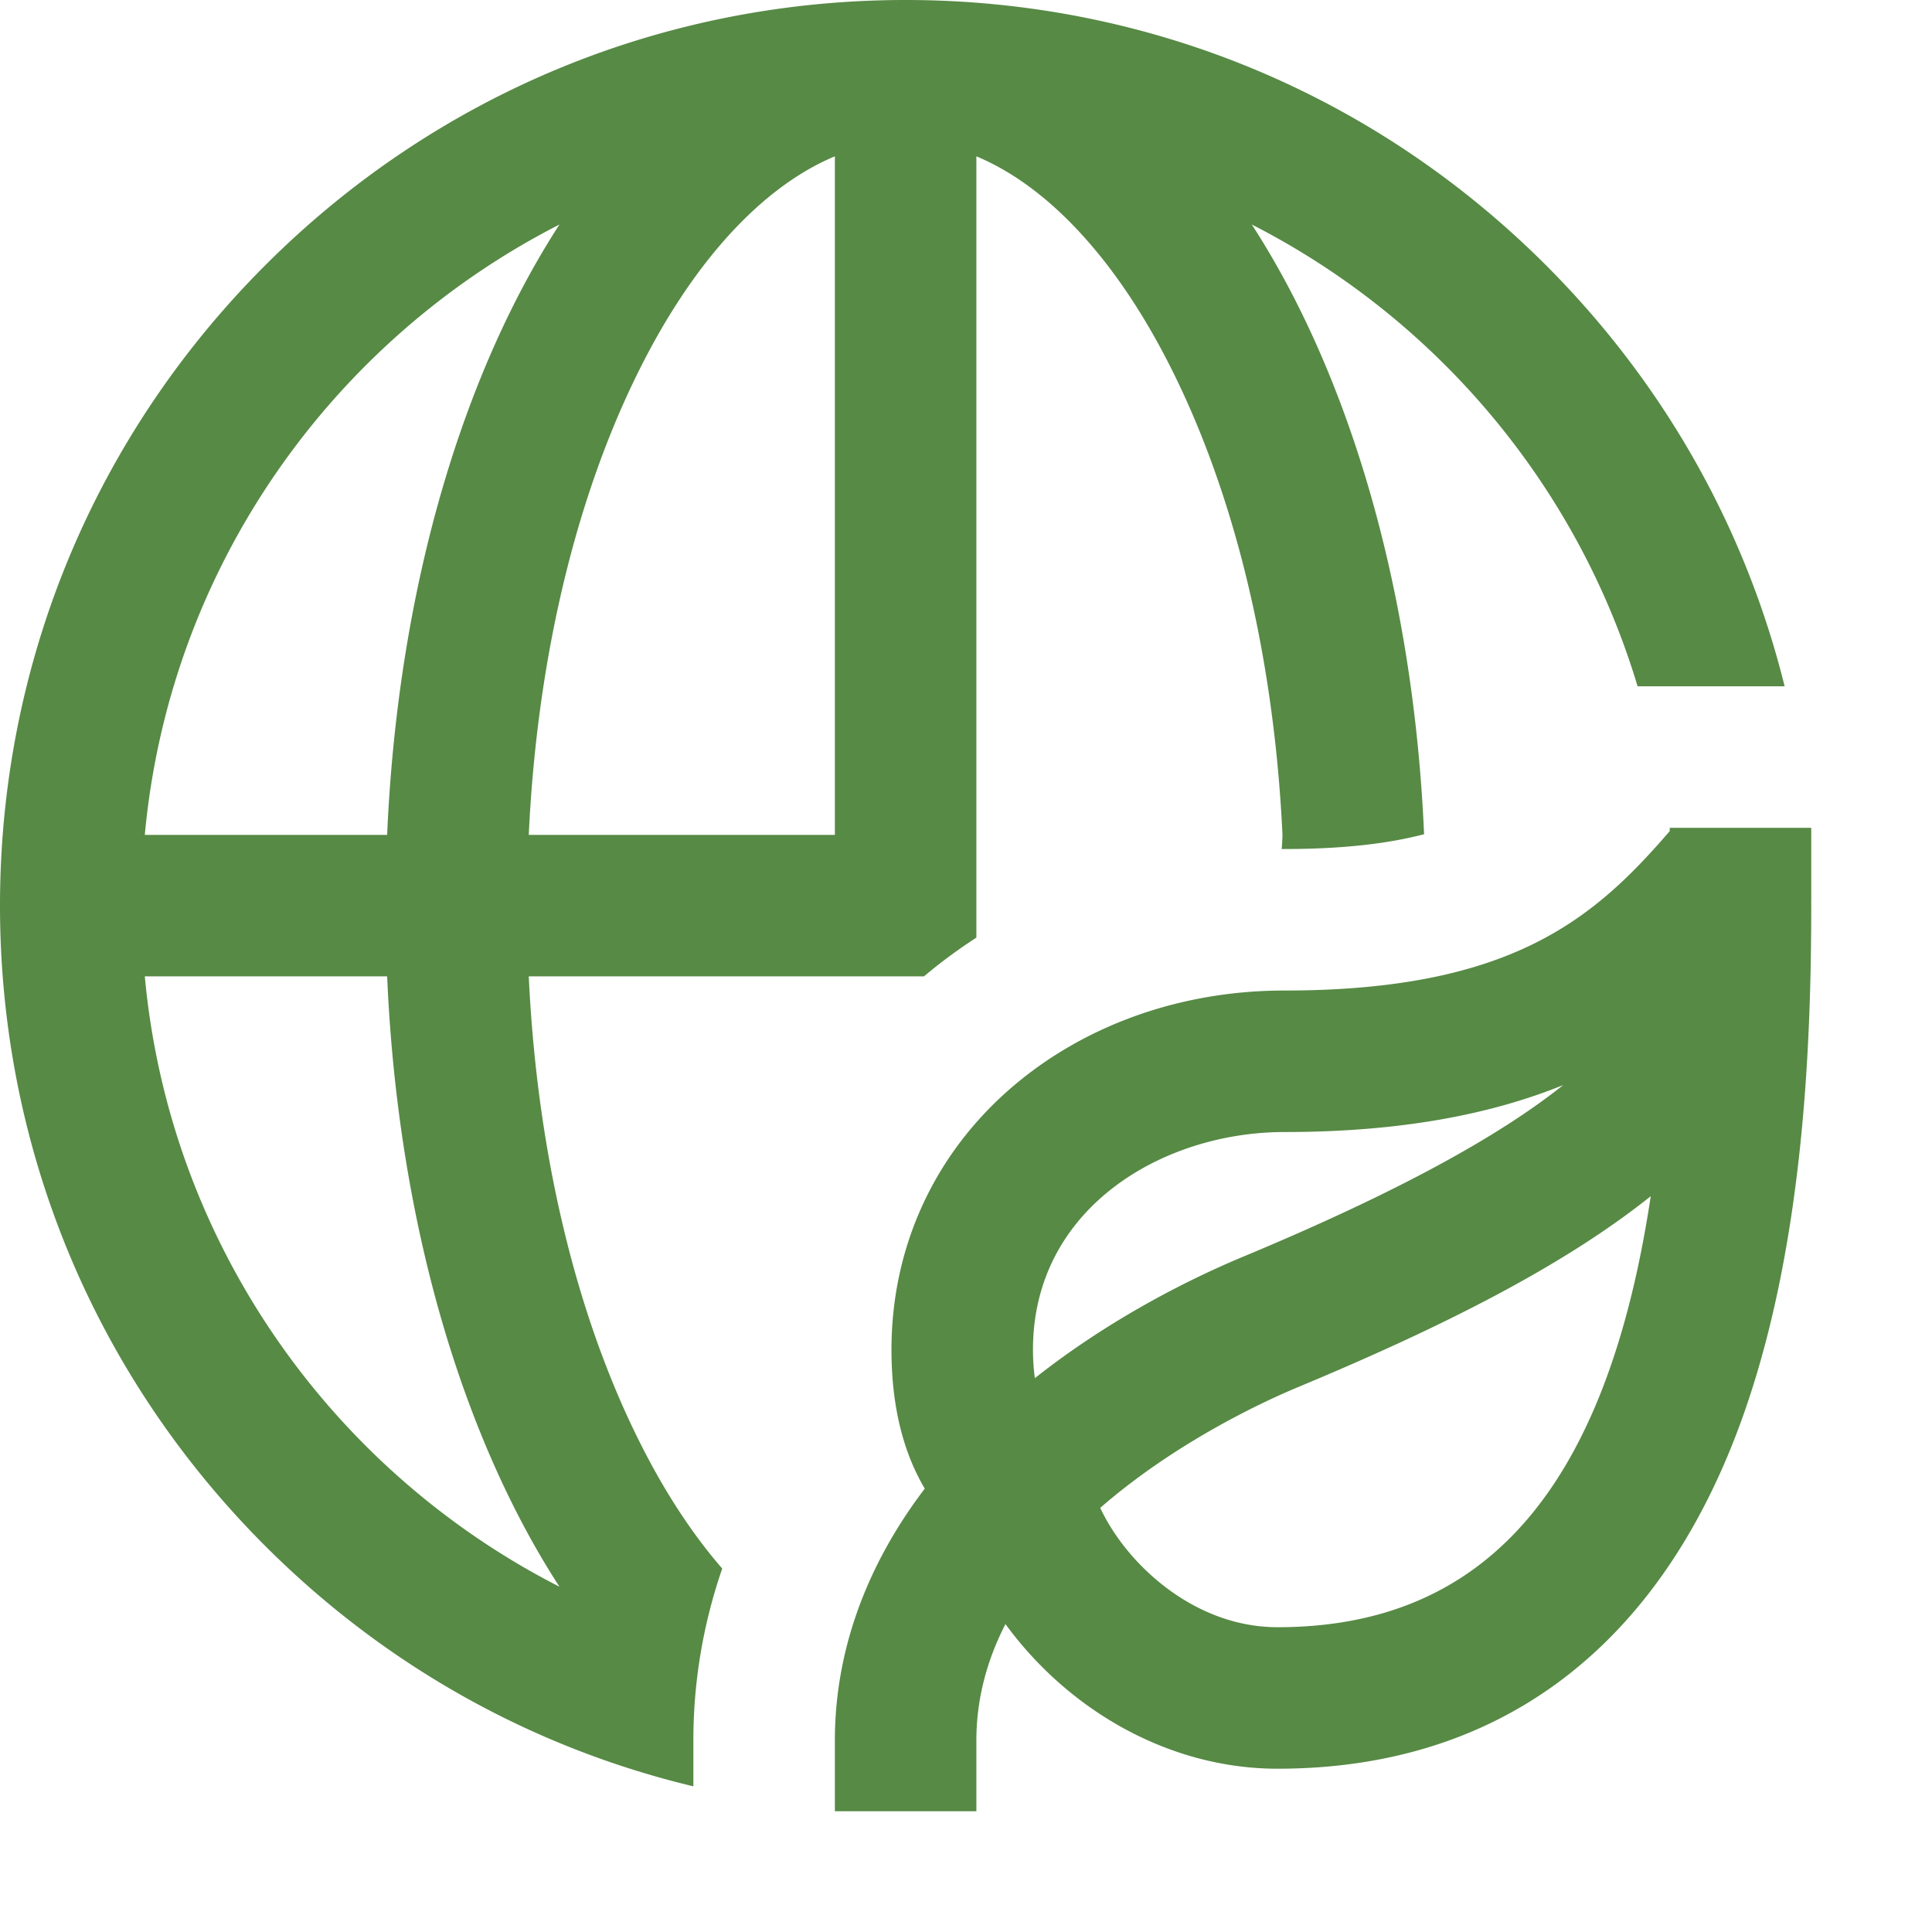 <svg xmlns="http://www.w3.org/2000/svg" version="1.1"  width="512" height="512" x="0" y="0" viewBox="0 0 682.667 682.667" style="enable-background:new 0 0 512 512" xml:space="preserve" class=""><g><path d="M640 292.5h-48.965l-.02-.02c-.003.012-.007.016-.015.02h-1v1.164C563.32 324.602 534.102 350 453.852 350c-36.36 0-70.497 12.078-96.118 34.023C330.176 407.621 315 440.605 315 476.898c0 21.797 4.957 37.63 11.766 49.098C305.895 553.446 295 583.734 295 615v25h50v-25c0-14.992 3.902-28.715 10.273-41.133a130.006 130.006 0 0 0 19.032 20.84c22.172 19.516 49.547 30.262 77.086 30.262 77.609 0 134.109-42.043 163.398-121.586C637.387 442.012 640 368.977 640 319.375h-.023c.007-.625.023-1.246.023-1.875zM453.852 400c41.82 0 73.515-6.469 98.507-16.594-22.867 18.192-58.562 37.922-113.242 60.703-16.383 6.829-45.449 20.711-73.449 42.86-.547-3.961-.668-7.637-.668-10.07C365 426.952 410.781 400 453.852 400zm-2.461 174.969c-29.16 0-53.094-21.903-62.633-42.16 27.418-23.883 59.41-38.301 69.586-42.54 50.758-21.152 93.625-42.593 124.941-67.597-15.566 103.383-58.515 152.297-131.894 152.297zM186.84 345h139.637A183.337 183.337 0 0 1 345 331.309V55.239c23.766 9.894 46.66 33.48 65.238 68.011C435.141 169.527 450.11 229.781 453.16 295a78.4 78.4 0 0 1-.273 5.008c.32 0 .644-.008.965-.008 20.832 0 36.75-1.938 49.343-5.227-3.195-73.425-20.28-141.976-48.93-195.218a290.62 290.62 0 0 0-11.945-20.22c65.086 33.22 114.985 92.075 136.317 163.165h51.957c-13.828-55.836-42.602-107.05-84.32-148.773C485.835 33.285 405.472 0 320 0S154.164 33.285 93.727 93.727C33.285 154.164 0 234.527 0 320s33.285 165.836 93.727 226.273c42.343 42.344 94.468 71.34 151.273 84.918V615c0-20.813 3.453-41.164 10.195-60.758-9.066-10.433-17.633-22.996-25.433-37.492C204.859 470.469 189.89 410.219 186.84 345zM295 55.238V295H186.84c3.05-65.219 18.02-125.469 42.922-171.75C248.34 88.727 271.234 65.133 295 55.238zM197.676 79.34a292.976 292.976 0 0 0-11.942 20.215c-28.68 53.297-45.77 121.933-48.937 195.445H51.168c8.691-94.215 65.98-174.563 146.508-215.66zM51.168 345h85.629c3.168 73.512 20.258 142.148 48.937 195.445a292.976 292.976 0 0 0 11.942 20.215C117.148 519.562 59.859 439.215 51.168 345zm0 0" fill="#578a45" opacity="1" data-original="#000000" class=""></path></g></svg>
